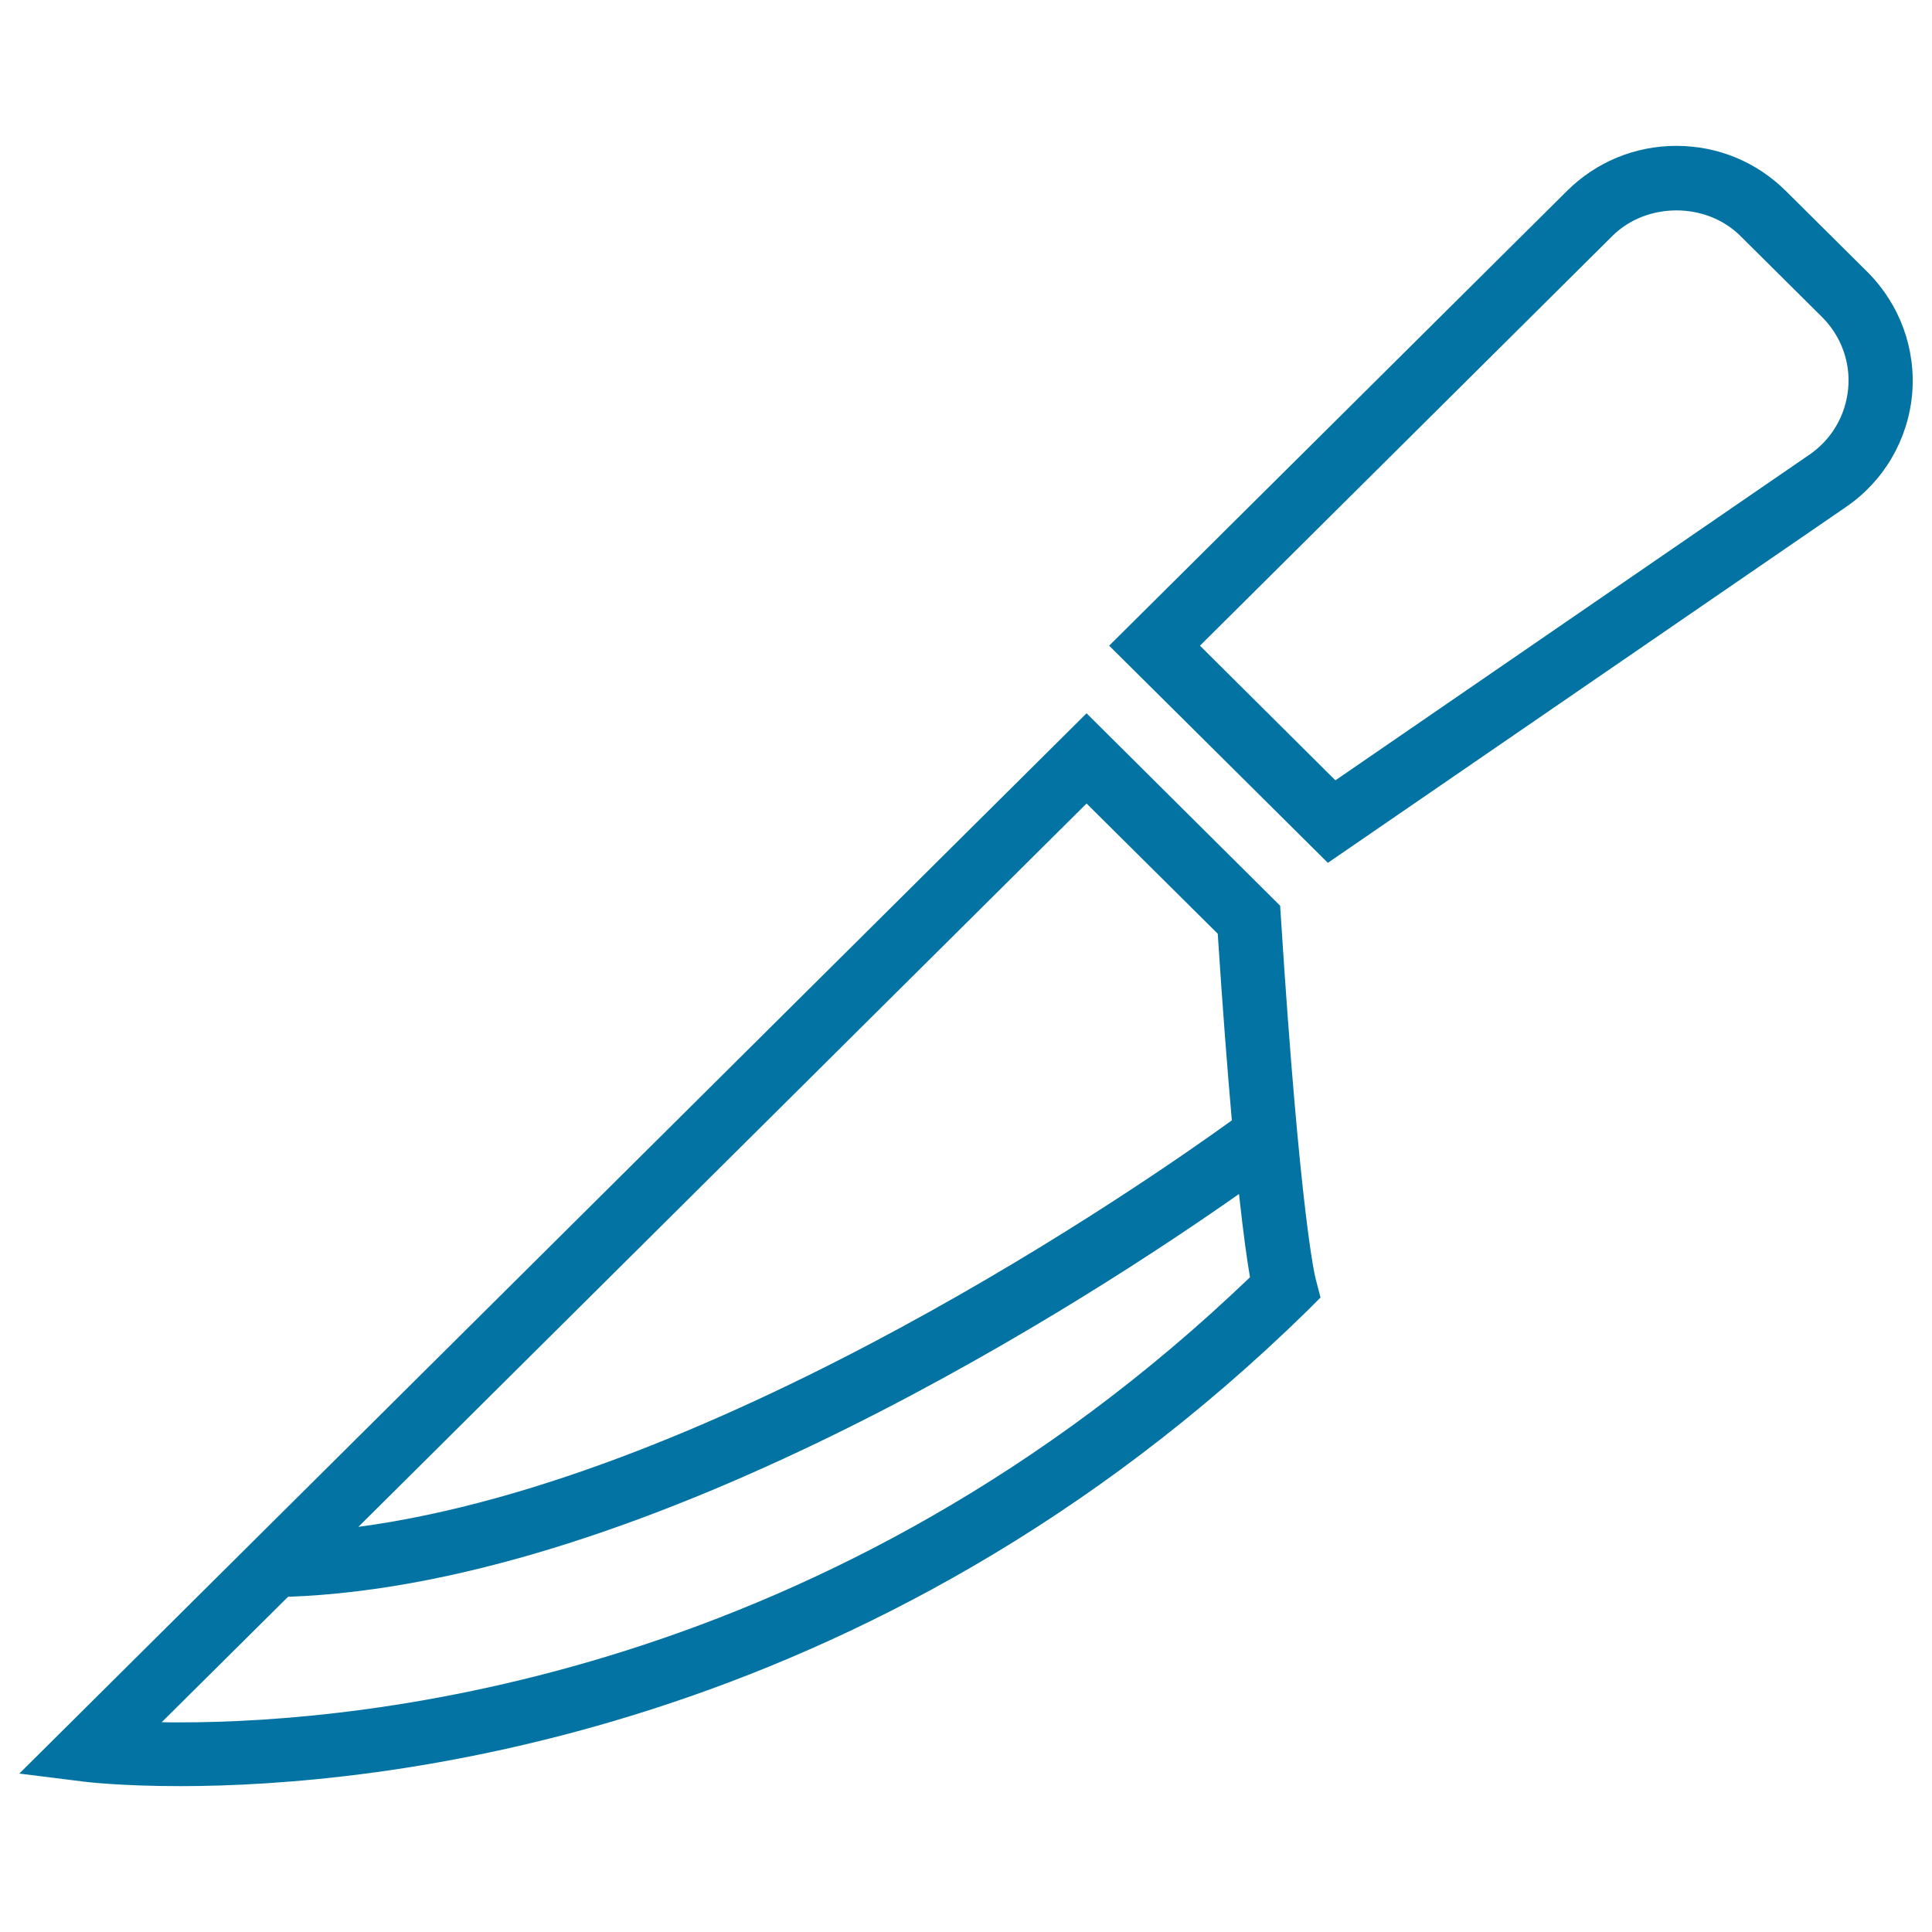 <svg xmlns="http://www.w3.org/2000/svg" viewBox="0 0 1000 1000" style="fill:#0273a2">
<title>Knife Outlined Kitchen Utensil Symbol SVG icon</title>
<g><g id="Shape_8_1_"><g><path d="M663,475l-0.4-6.2l-100.2-99.6L10,918l33.7,4.2c0.7,0.1,18.7,2.3,49.6,2.3c99.8,0,356.5-24,583.4-246.1l6.8-6.8l-2.4-9.2C680.7,661.1,672.9,629.9,663,475z M562.4,415.9l67.9,67.4c2.6,40,5.1,71.6,7.3,96.6C595,610.7,373.6,765.1,185.5,790.3L562.4,415.9z M93.2,891.5c-3.3,0-6.5,0-9.5-0.1l65.4-64.9c189.8-6.8,418.5-156.7,492.2-208.5c2.4,21.9,4.3,35.2,5.7,43.1C430.4,868.8,188,891.5,93.2,891.5z M966.6,140.8l-42.3-42c-15.1-15-35.2-23.3-56.6-23.3c-21.4,0-41.5,8.3-56.6,23.3l-237,235.4l113.2,112.4l268.2-184.2c19.6-13.4,32-34.7,34.2-58.2C991.8,180.7,983.4,157.6,966.6,140.8z M936.6,235.3L691.2,403.9l-70.1-69.7l213.5-212.1c17.7-17.6,48.5-17.6,66.2,0l42.3,42c9.8,9.8,14.8,23.3,13.5,37.1C955.3,215,948.1,227.4,936.6,235.3z"/></g></g></g>
</svg>